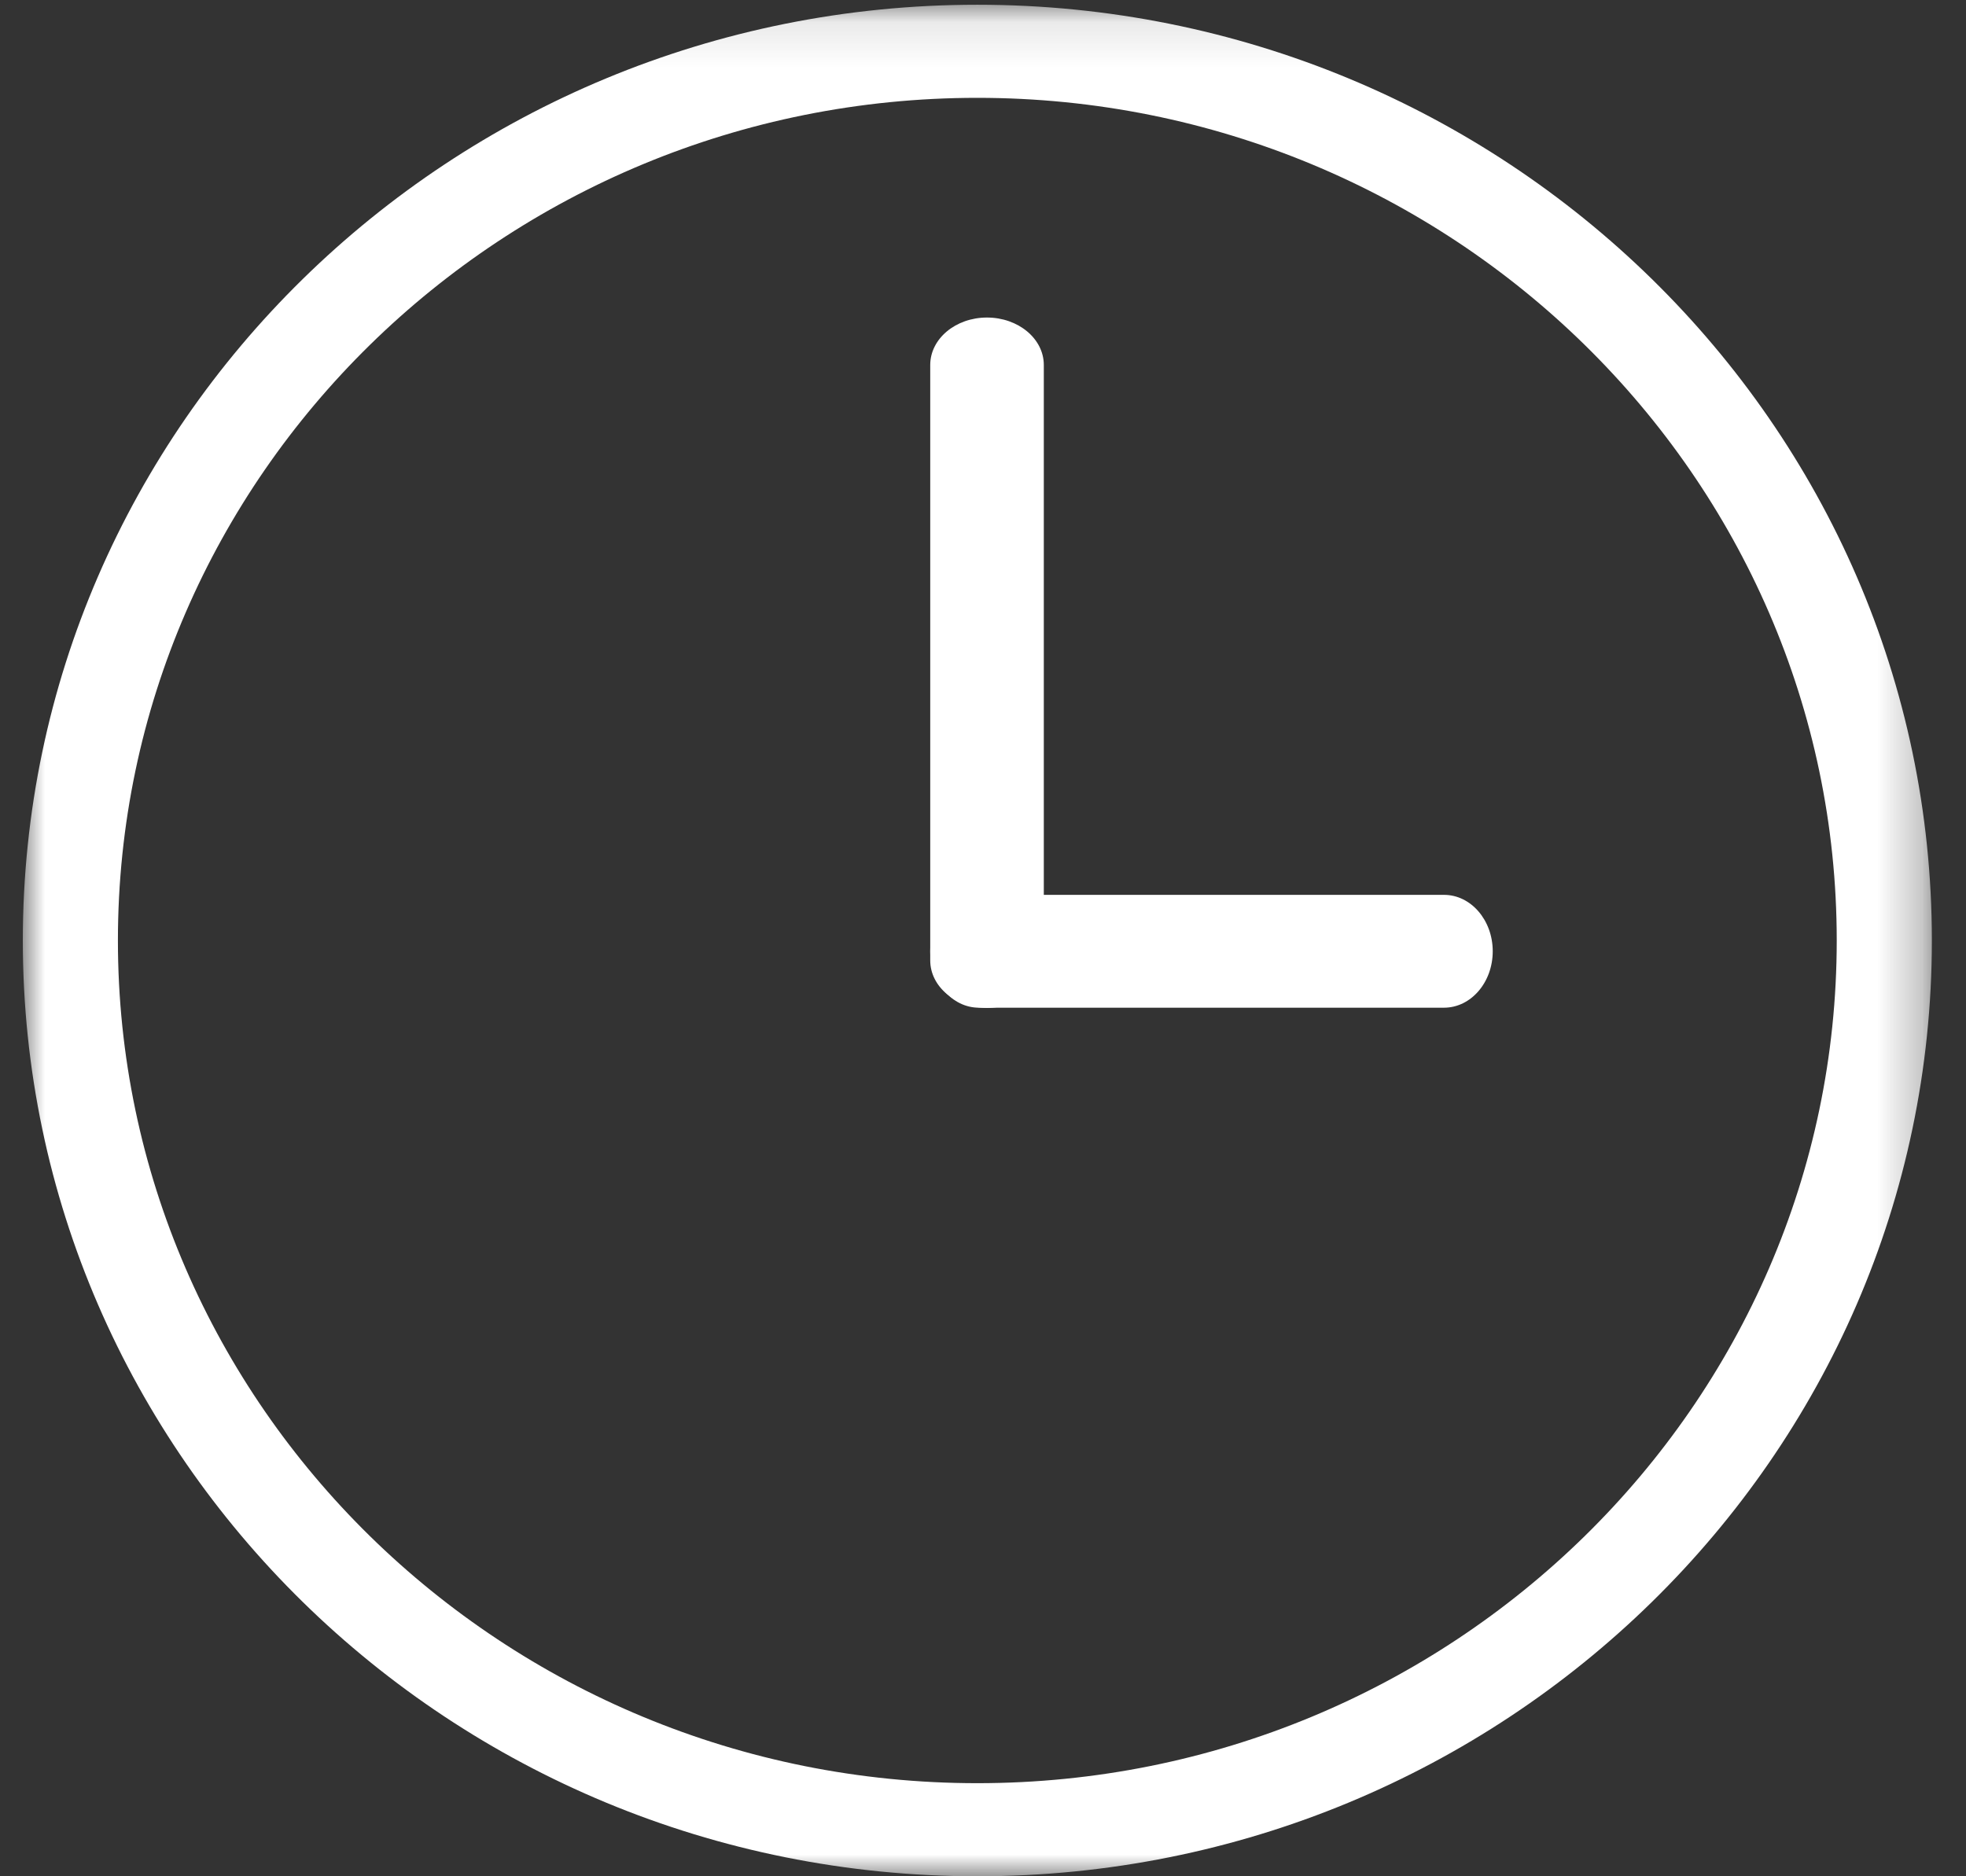 <?xml version="1.0" encoding="UTF-8"?>
<svg width="44px" height="42px" viewBox="0 0 44 42" version="1.1" xmlns="http://www.w3.org/2000/svg" xmlns:xlink="http://www.w3.org/1999/xlink">
    <rect x="0" y="0" width="44" height="42" fill="#333333" stroke="none"/>
    <!-- Generator: Sketch 53.2 (72643) - https://sketchapp.com -->
    <title>Group 6</title>
    <desc>Created with Sketch.</desc>
    <defs>
        <polygon id="path-1" points="0 0.106 42.725 0.106 42.725 42 0 42"></polygon>
    </defs>
    <g id="TRAINING-DESKTOP" stroke="none" stroke-width="1" fill="none" fill-rule="evenodd">
        <g id="HOME-3" transform="translate(-1114, -1486)">
            <g id="Group-6" transform="translate(1114, 1486)">
                <g id="Group-3" transform="translate(0.511, 0)">
                    <mask id="mask-2" fill="white">
                        <use xlink:href="#path-1"></use>
                    </mask>
                    <g id="Clip-2"></g>
                    <path d="M21.362,42 C9.582,42 -6.76923077e-05,32.604 -6.76923077e-05,21.053 C-6.76923077e-05,9.502 9.582,0.106 21.362,0.106 C33.141,0.106 42.725,9.502 42.725,21.053 C42.725,32.604 33.141,42 21.362,42 M2.128,21.053 C2.128,31.454 10.756,39.916 21.362,39.916 C31.967,39.916 40.596,31.454 40.596,21.053 C40.596,10.652 31.967,2.19 21.362,2.19 C10.756,2.19 2.128,10.652 2.128,21.053 Z" id="Fill-1" fill="#FFFFFF" mask="url(#mask-2)"></path>
                </g>
                <path d="M22.089,22.562 C21.387,22.562 20.819,22.086 20.819,21.499 L20.819,8.17 C20.819,7.583 21.387,7.108 22.089,7.108 C22.791,7.108 23.361,7.583 23.361,8.17 L23.361,21.499 C23.361,22.086 22.791,22.562 22.089,22.562" id="Fill-4" fill="#FFFFFF"></path>
                <path d="M21.909,22.557 C21.307,22.557 20.819,21.992 20.819,21.294 C20.819,20.596 21.307,20.031 21.909,20.031 L32.317,20.031 C32.919,20.031 33.408,20.596 33.408,21.294 C33.408,21.992 32.919,22.557 32.317,22.557 L21.909,22.557 Z" id="Fill-6" fill="#FFFFFF"></path>
            </g>
        </g>
    </g>
</svg>